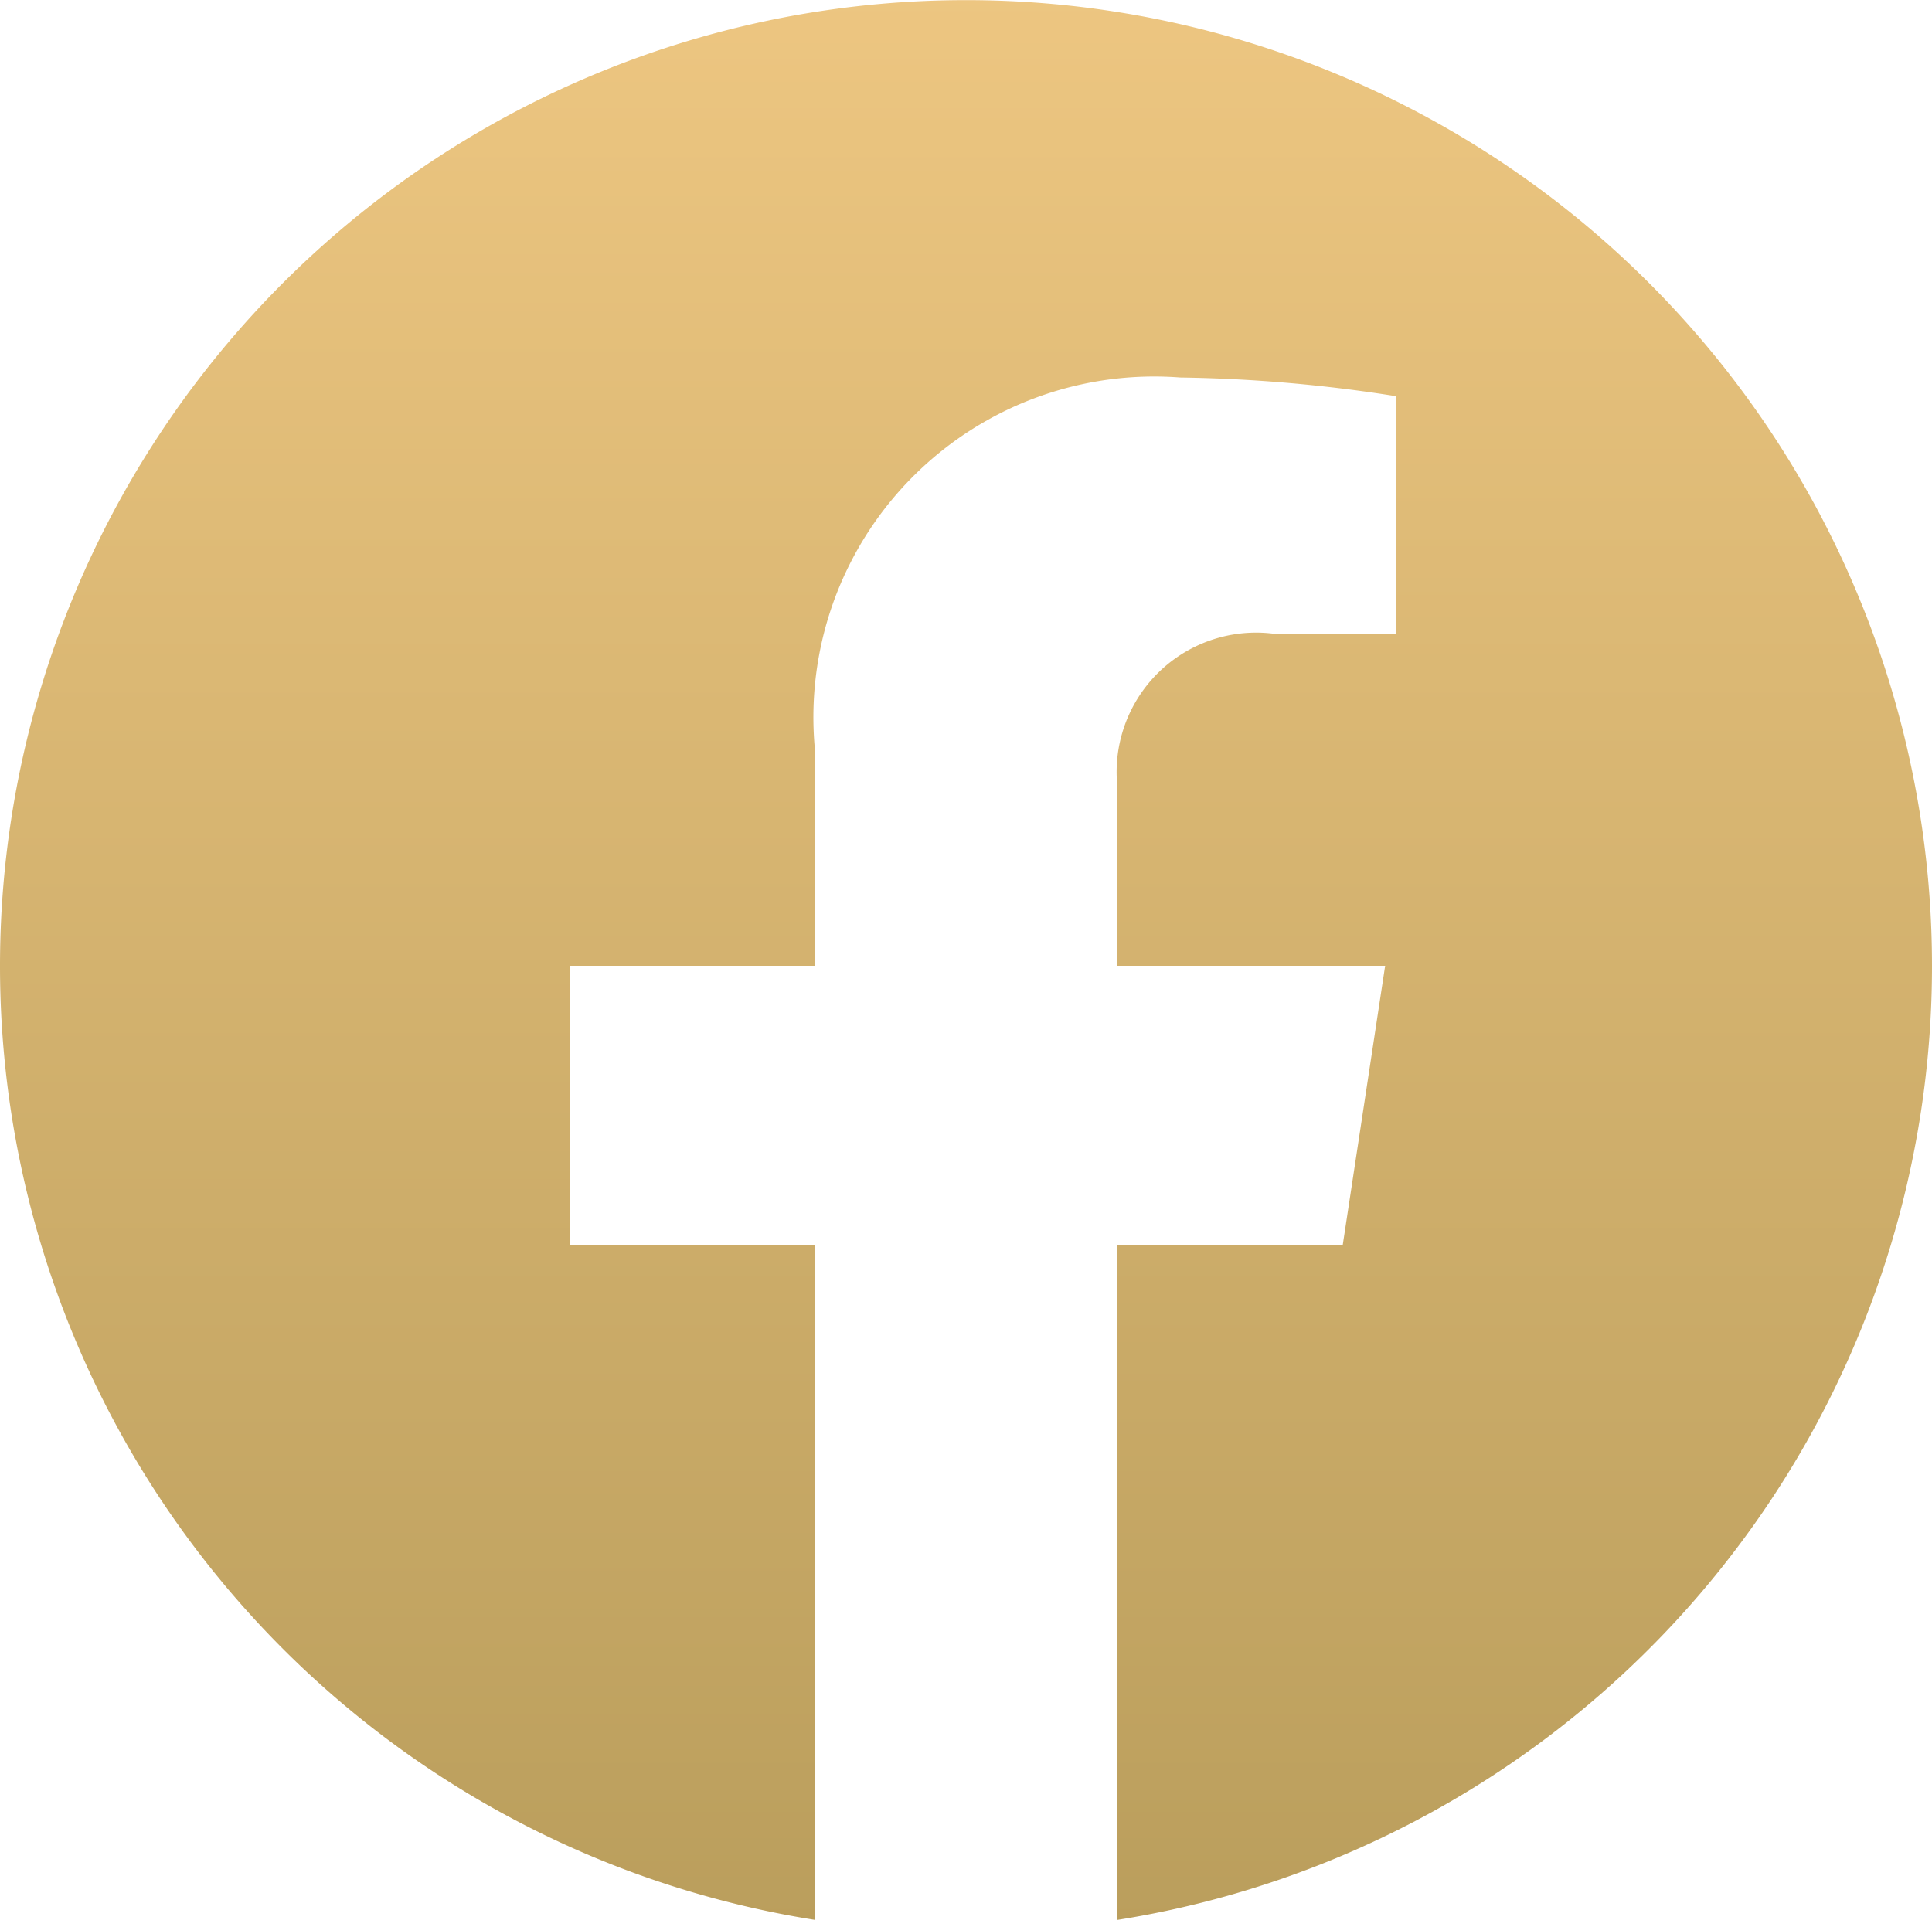 <svg xmlns="http://www.w3.org/2000/svg" xmlns:xlink="http://www.w3.org/1999/xlink" width="20" height="19.879" viewBox="0 0 20 19.879">
  <defs>
    <linearGradient id="linear-gradient" x1="0.5" x2="0.5" y2="1" gradientUnits="objectBoundingBox">
      <stop offset="0" stop-color="#edc681"/>
      <stop offset="1" stop-color="#ba9e5c"/>
    </linearGradient>
  </defs>
  <path id="facebook-brands-solid" d="M28,18a10,10,0,1,0-11.56,9.879V20.891H13.9V18h2.54V15.8a3.528,3.528,0,0,1,3.778-3.891,15.526,15.526,0,0,1,2.238.194v2.46H21.194a1.444,1.444,0,0,0-1.629,1.56V18h2.774L21.9,20.891H19.565v6.988A10,10,0,0,0,28,18Z" transform="translate(-8 -8)" fill="url(#linear-gradient)"/>
</svg>
